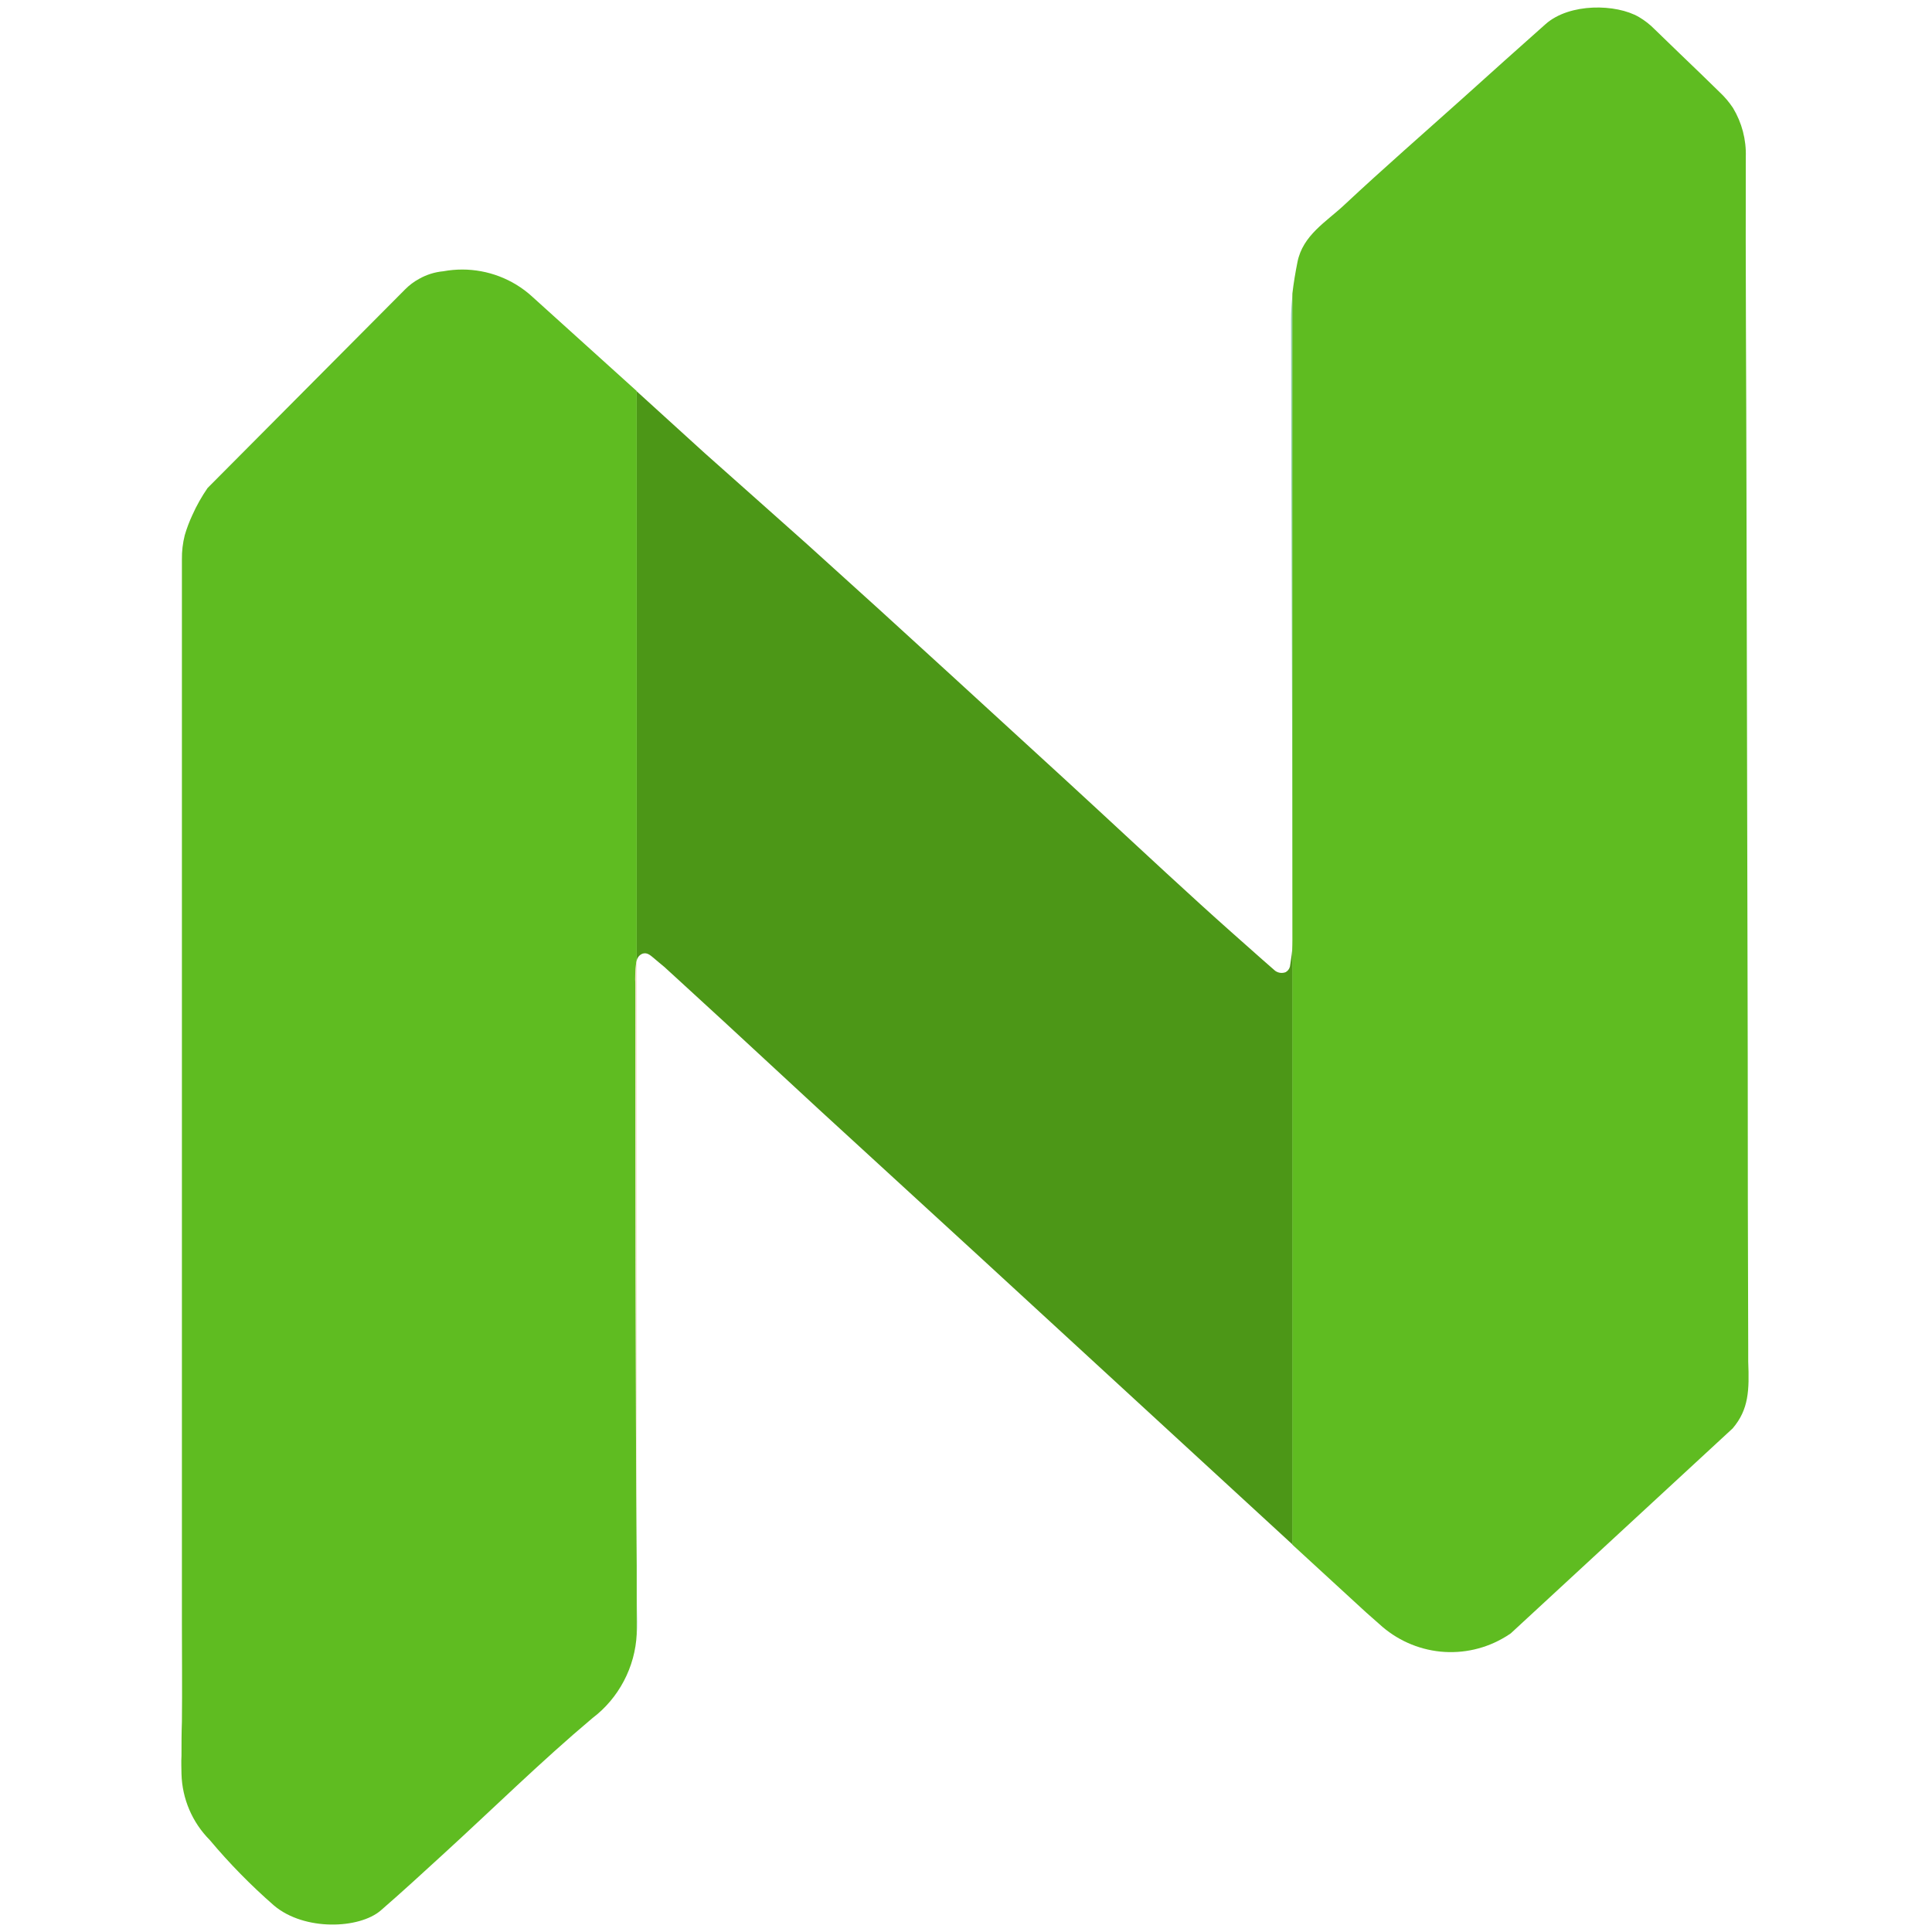 <svg width="32" height="32" viewBox="0 0 32 32" fill="none" xmlns="http://www.w3.org/2000/svg">
<path d="M10.546 25.919C10.546 26.233 10.546 26.548 10.553 26.862C10.553 26.93 10.553 26.997 10.546 27.061V25.919Z" fill="#93CEAA"/>
<path d="M21.411 4.861V15.571C21.404 12.147 21.387 8.722 21.384 5.298C21.384 5.152 21.393 5.006 21.411 4.861Z" fill="#93CEAA"/>
<path d="M21.383 15.892C21.4 15.786 21.41 15.679 21.411 15.571V25.585L16.194 20.787L13.569 18.38L11.989 16.919L11.286 16.274L11.027 16.037L11.009 16.02C10.945 15.969 10.884 15.915 10.825 15.866C10.766 15.816 10.715 15.774 10.645 15.795C10.62 15.804 10.598 15.819 10.581 15.839C10.564 15.859 10.552 15.883 10.546 15.908V6.481L10.6 6.53L11.671 7.504C12.235 8.007 12.804 8.509 13.366 9.012C14.166 9.733 14.964 10.458 15.759 11.187C16.388 11.762 17.016 12.337 17.644 12.914C18.394 13.602 19.134 14.297 19.884 14.979C20.221 15.286 20.561 15.586 20.902 15.888C20.975 15.952 21.046 16.014 21.12 16.079C21.145 16.097 21.174 16.109 21.205 16.113C21.235 16.117 21.266 16.113 21.295 16.102C21.312 16.092 21.327 16.079 21.339 16.064C21.351 16.048 21.36 16.03 21.365 16.011C21.375 15.963 21.375 15.931 21.383 15.892Z" fill="#4C9717"/>
<path d="M10.535 15.963C10.521 16.078 10.517 16.193 10.523 16.308C10.523 19.513 10.523 22.719 10.546 25.923V27.064C10.533 27.337 10.46 27.602 10.333 27.843C10.206 28.084 10.029 28.294 9.812 28.458C8.961 29.174 8.168 29.956 7.346 30.707C7.003 31.021 6.661 31.336 6.308 31.642C5.954 31.949 5.044 31.987 4.54 31.563C4.157 31.229 3.8 30.865 3.473 30.475C3.184 30.184 3.017 29.793 3.006 29.382C3.006 29.292 2.999 29.192 3.006 29.083C3.006 28.895 3.006 28.706 3.013 28.516C3.019 27.976 3.013 27.434 3.013 26.893V9.265C3.011 9.13 3.027 8.996 3.06 8.865C3.093 8.751 3.135 8.641 3.185 8.533C3.255 8.376 3.34 8.225 3.438 8.083L5.438 6.072L6.711 4.792C6.779 4.723 6.857 4.665 6.941 4.619C7.065 4.549 7.201 4.506 7.343 4.493C7.761 4.416 8.193 4.496 8.556 4.718C8.649 4.775 8.737 4.841 8.818 4.916L10.546 6.477V15.905C10.541 15.924 10.537 15.944 10.535 15.963Z" fill="#5FBC21"/>
<path opacity="0.6" d="M10.535 15.963C10.538 15.946 10.541 15.929 10.546 15.912V25.919C10.527 22.714 10.529 19.508 10.523 16.304C10.517 16.191 10.521 16.076 10.535 15.963Z" fill="#E8CEAA"/>
<path d="M28.699 23.658L25.025 27.052C25.011 27.063 24.996 27.073 24.98 27.082L24.966 27.092L24.941 27.107C24.617 27.306 24.237 27.393 23.859 27.356C23.481 27.318 23.126 27.158 22.846 26.9L22.625 26.705L21.406 25.585V4.862C21.426 4.687 21.456 4.512 21.49 4.341C21.578 3.895 21.968 3.674 22.265 3.395C22.911 2.791 23.578 2.21 24.236 1.62C24.69 1.212 25.142 0.804 25.6 0.399C25.999 0.046 26.771 0.063 27.146 0.282C27.241 0.338 27.329 0.406 27.406 0.485L27.829 0.894L28.17 1.222L28.481 1.525C28.566 1.604 28.64 1.692 28.704 1.788C28.851 2.032 28.925 2.314 28.916 2.6C28.91 4.443 28.924 6.286 28.927 8.131C28.935 11.261 28.942 14.391 28.948 17.521C28.948 19.125 28.95 20.729 28.956 22.332C28.956 22.406 28.956 22.479 28.956 22.552C28.975 23.029 28.965 23.345 28.699 23.658Z" fill="#5FBC21"/>
</svg>

